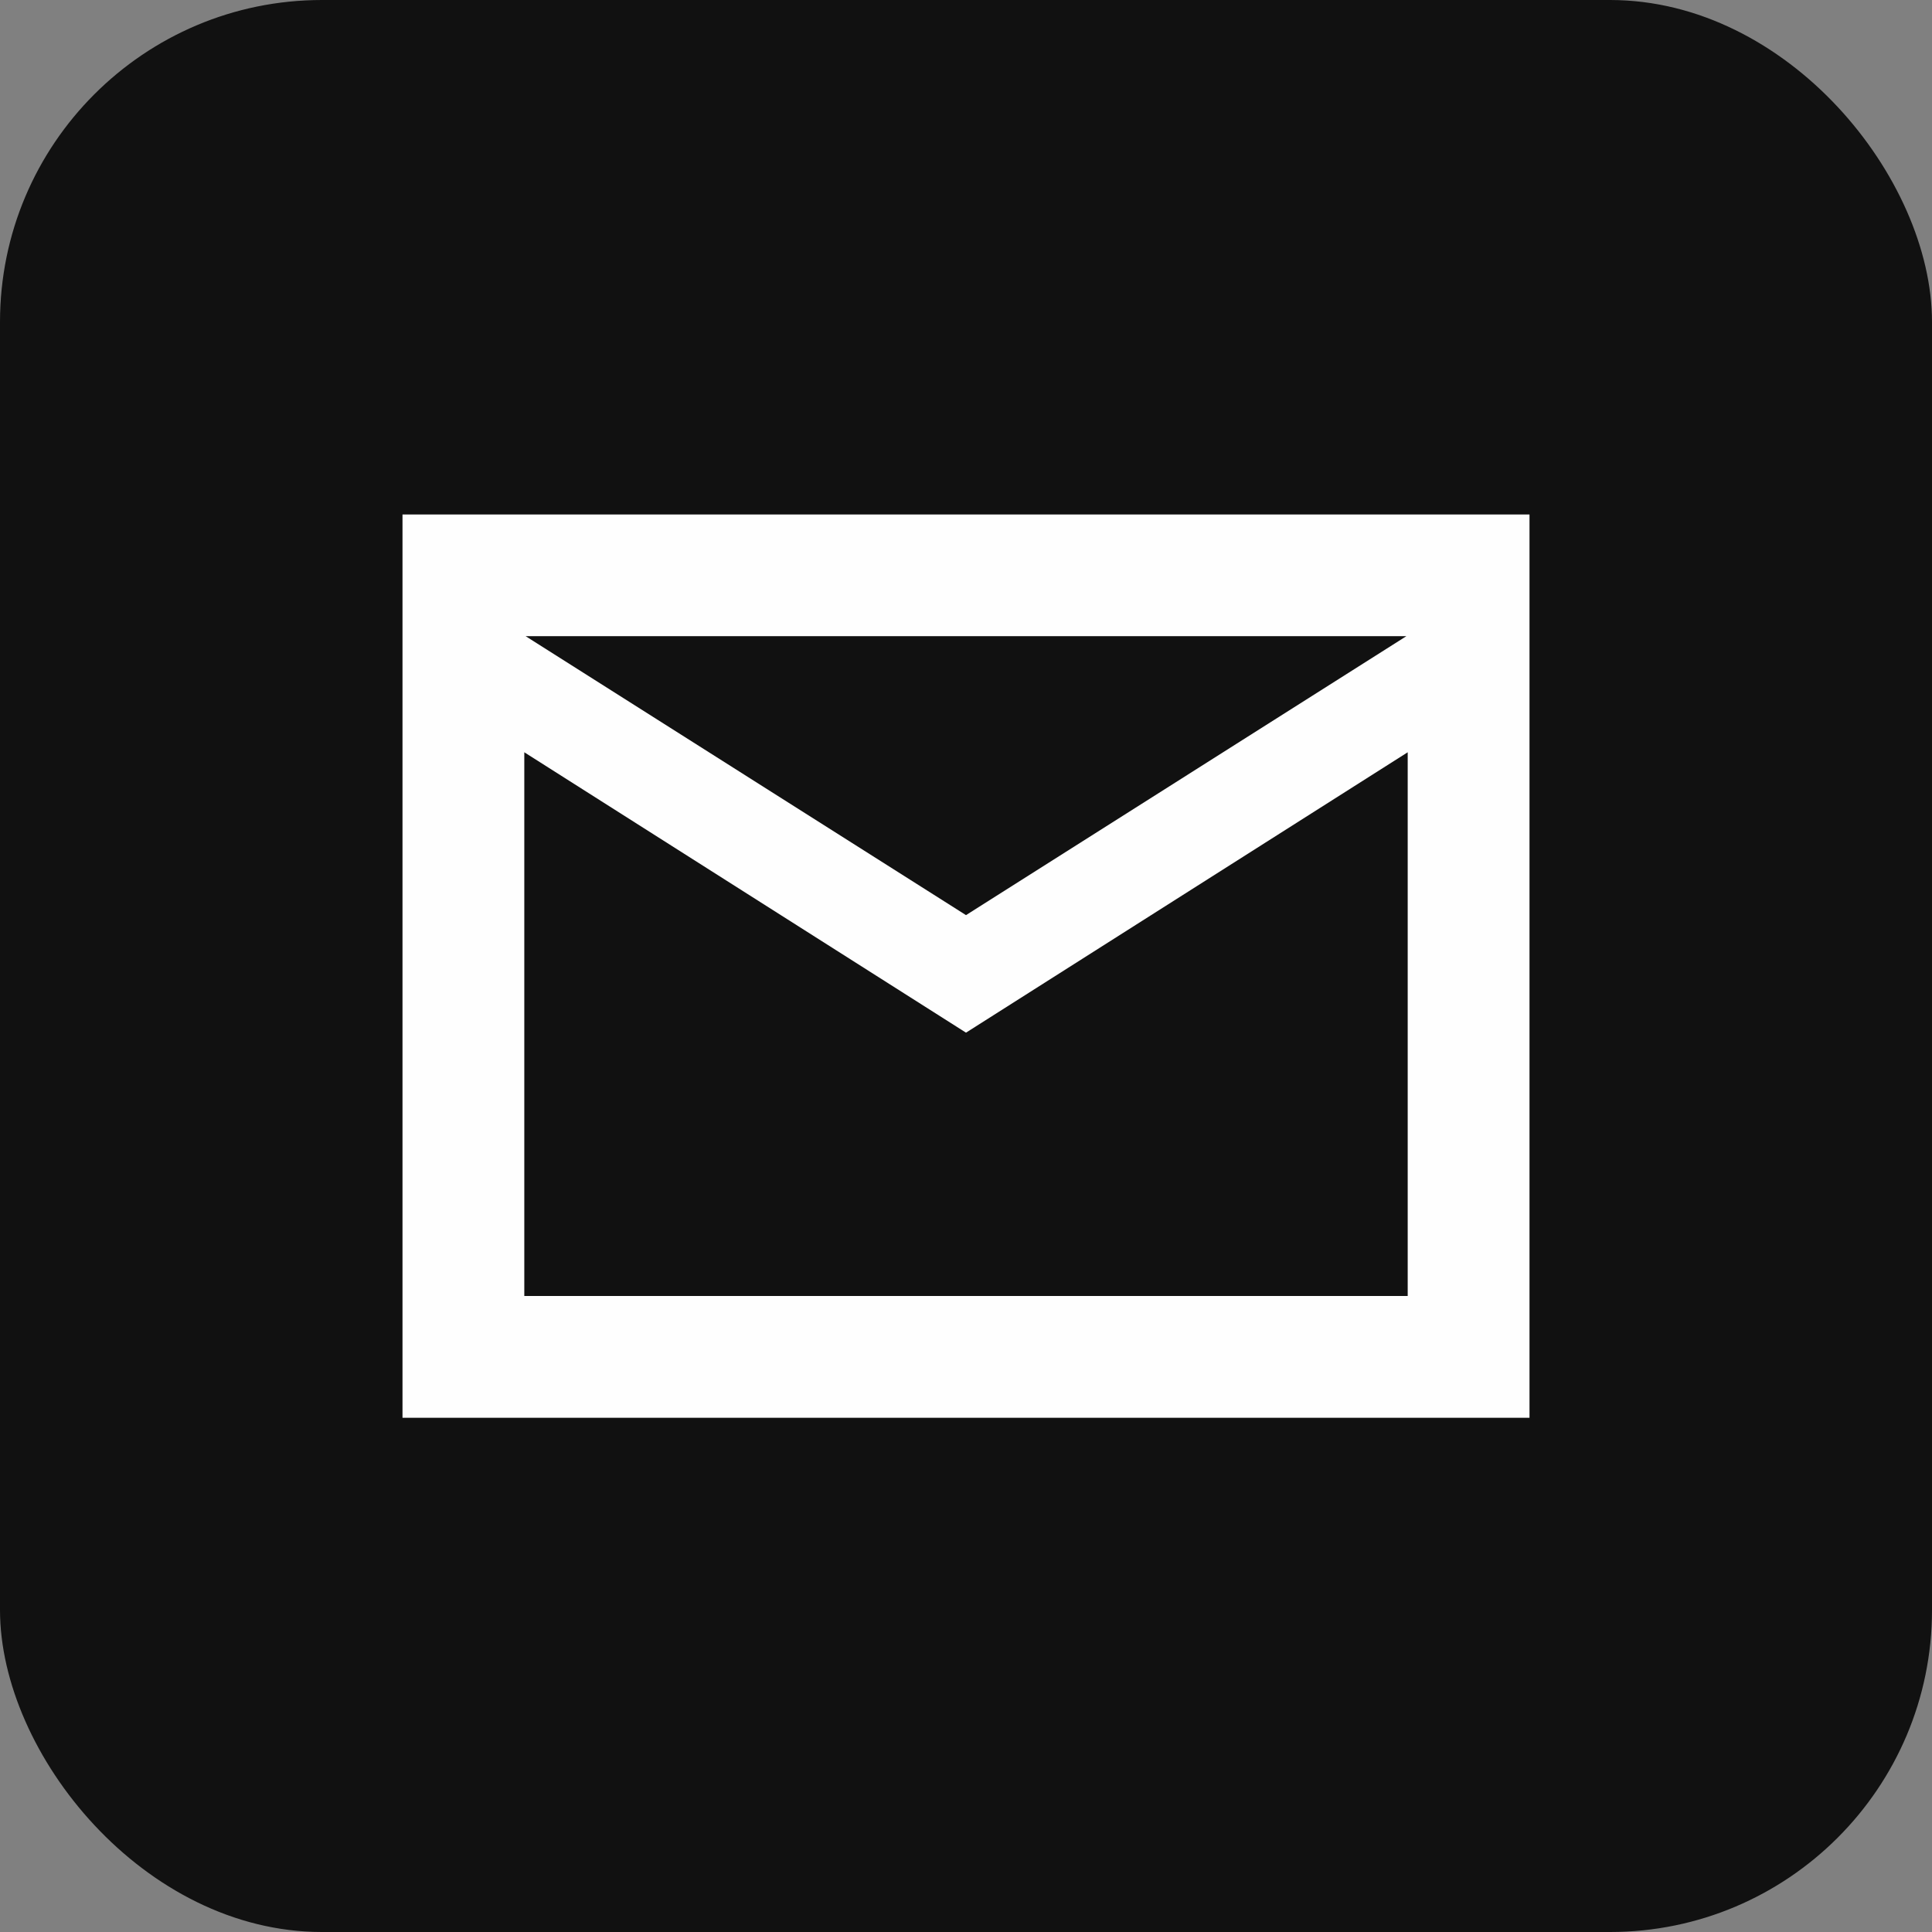 <svg width="24" height="24" viewBox="0 0 24 24" fill="none" xmlns="http://www.w3.org/2000/svg">
<rect x="0" y="0" width="24" height="24" fill="#808080" stroke="none"/>
<rect width="24" height="24" rx="4" fill="#111111"/>
<path d="M5 17.612V6.391H19V17.612H5ZM12 12.828L6.513 9.345V16.099H17.487V9.345L12 12.828ZM12 11.368L17.47 7.903H6.53L12 11.368Z" fill="#FEFEFE"/>
</svg>
